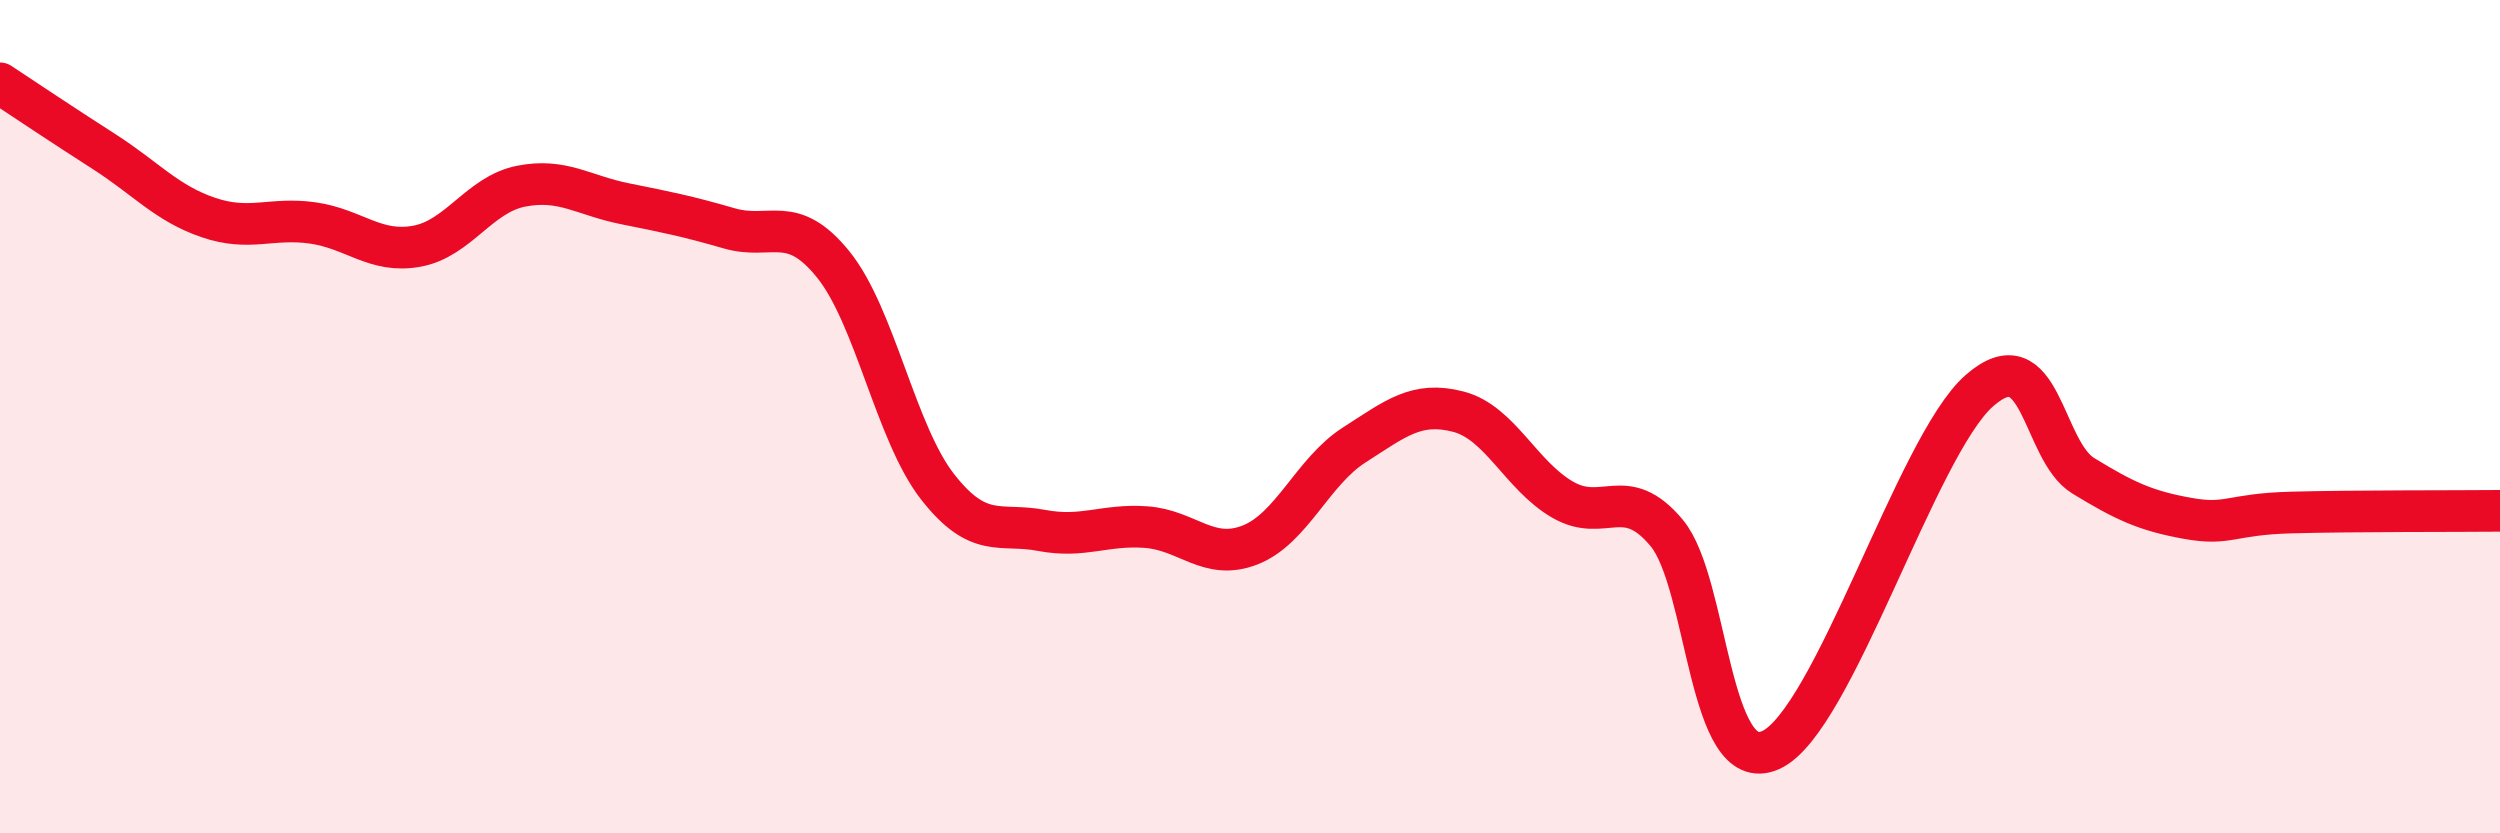 
    <svg width="60" height="20" viewBox="0 0 60 20" xmlns="http://www.w3.org/2000/svg">
      <path
        d="M 0,2 C 0.5,2.33 1.5,3 2.5,3.64 C 3.5,4.28 4,4.88 5,5.22 C 6,5.56 6.5,5.21 7.5,5.35 C 8.5,5.49 9,6.09 10,5.91 C 11,5.73 11.5,4.67 12.5,4.47 C 13.5,4.27 14,4.69 15,4.89 C 16,5.09 16.5,5.19 17.5,5.48 C 18.5,5.77 19,5.11 20,6.35 C 21,7.59 21.5,10.4 22.5,11.68 C 23.5,12.96 24,12.54 25,12.73 C 26,12.92 26.5,12.58 27.5,12.65 C 28.5,12.72 29,13.47 30,13.08 C 31,12.69 31.5,11.32 32.5,10.68 C 33.5,10.04 34,9.62 35,9.88 C 36,10.14 36.5,11.41 37.5,11.99 C 38.5,12.57 39,11.59 40,12.79 C 41,13.99 41,18.68 42.5,18 C 44,17.32 46,10.7 47.5,9.38 C 49,8.06 49,10.81 50,11.42 C 51,12.03 51.5,12.26 52.5,12.44 C 53.5,12.62 53.5,12.34 55,12.3 C 56.5,12.26 59,12.27 60,12.26L60 20L0 20Z"
        fill="#EB0A25"
        opacity="0.1"
        stroke-linecap="round"
        stroke-linejoin="round"
      />
      <path
        d="M 0,2 C 0.5,2.33 1.5,3 2.5,3.64 C 3.5,4.28 4,4.88 5,5.22 C 6,5.56 6.5,5.21 7.5,5.35 C 8.5,5.49 9,6.09 10,5.91 C 11,5.73 11.5,4.67 12.5,4.47 C 13.5,4.27 14,4.69 15,4.89 C 16,5.09 16.5,5.19 17.5,5.48 C 18.5,5.77 19,5.11 20,6.35 C 21,7.59 21.5,10.4 22.5,11.68 C 23.5,12.96 24,12.54 25,12.73 C 26,12.92 26.5,12.58 27.5,12.65 C 28.5,12.72 29,13.47 30,13.08 C 31,12.69 31.5,11.32 32.5,10.68 C 33.5,10.04 34,9.62 35,9.88 C 36,10.14 36.5,11.41 37.5,11.99 C 38.5,12.57 39,11.59 40,12.79 C 41,13.99 41,18.68 42.5,18 C 44,17.32 46,10.7 47.5,9.38 C 49,8.06 49,10.81 50,11.42 C 51,12.03 51.5,12.26 52.5,12.44 C 53.5,12.62 53.5,12.34 55,12.3 C 56.5,12.26 59,12.27 60,12.26"
        stroke="#EB0A25"
        stroke-width="1"
        fill="none"
        stroke-linecap="round"
        stroke-linejoin="round"
      />
    </svg>
  